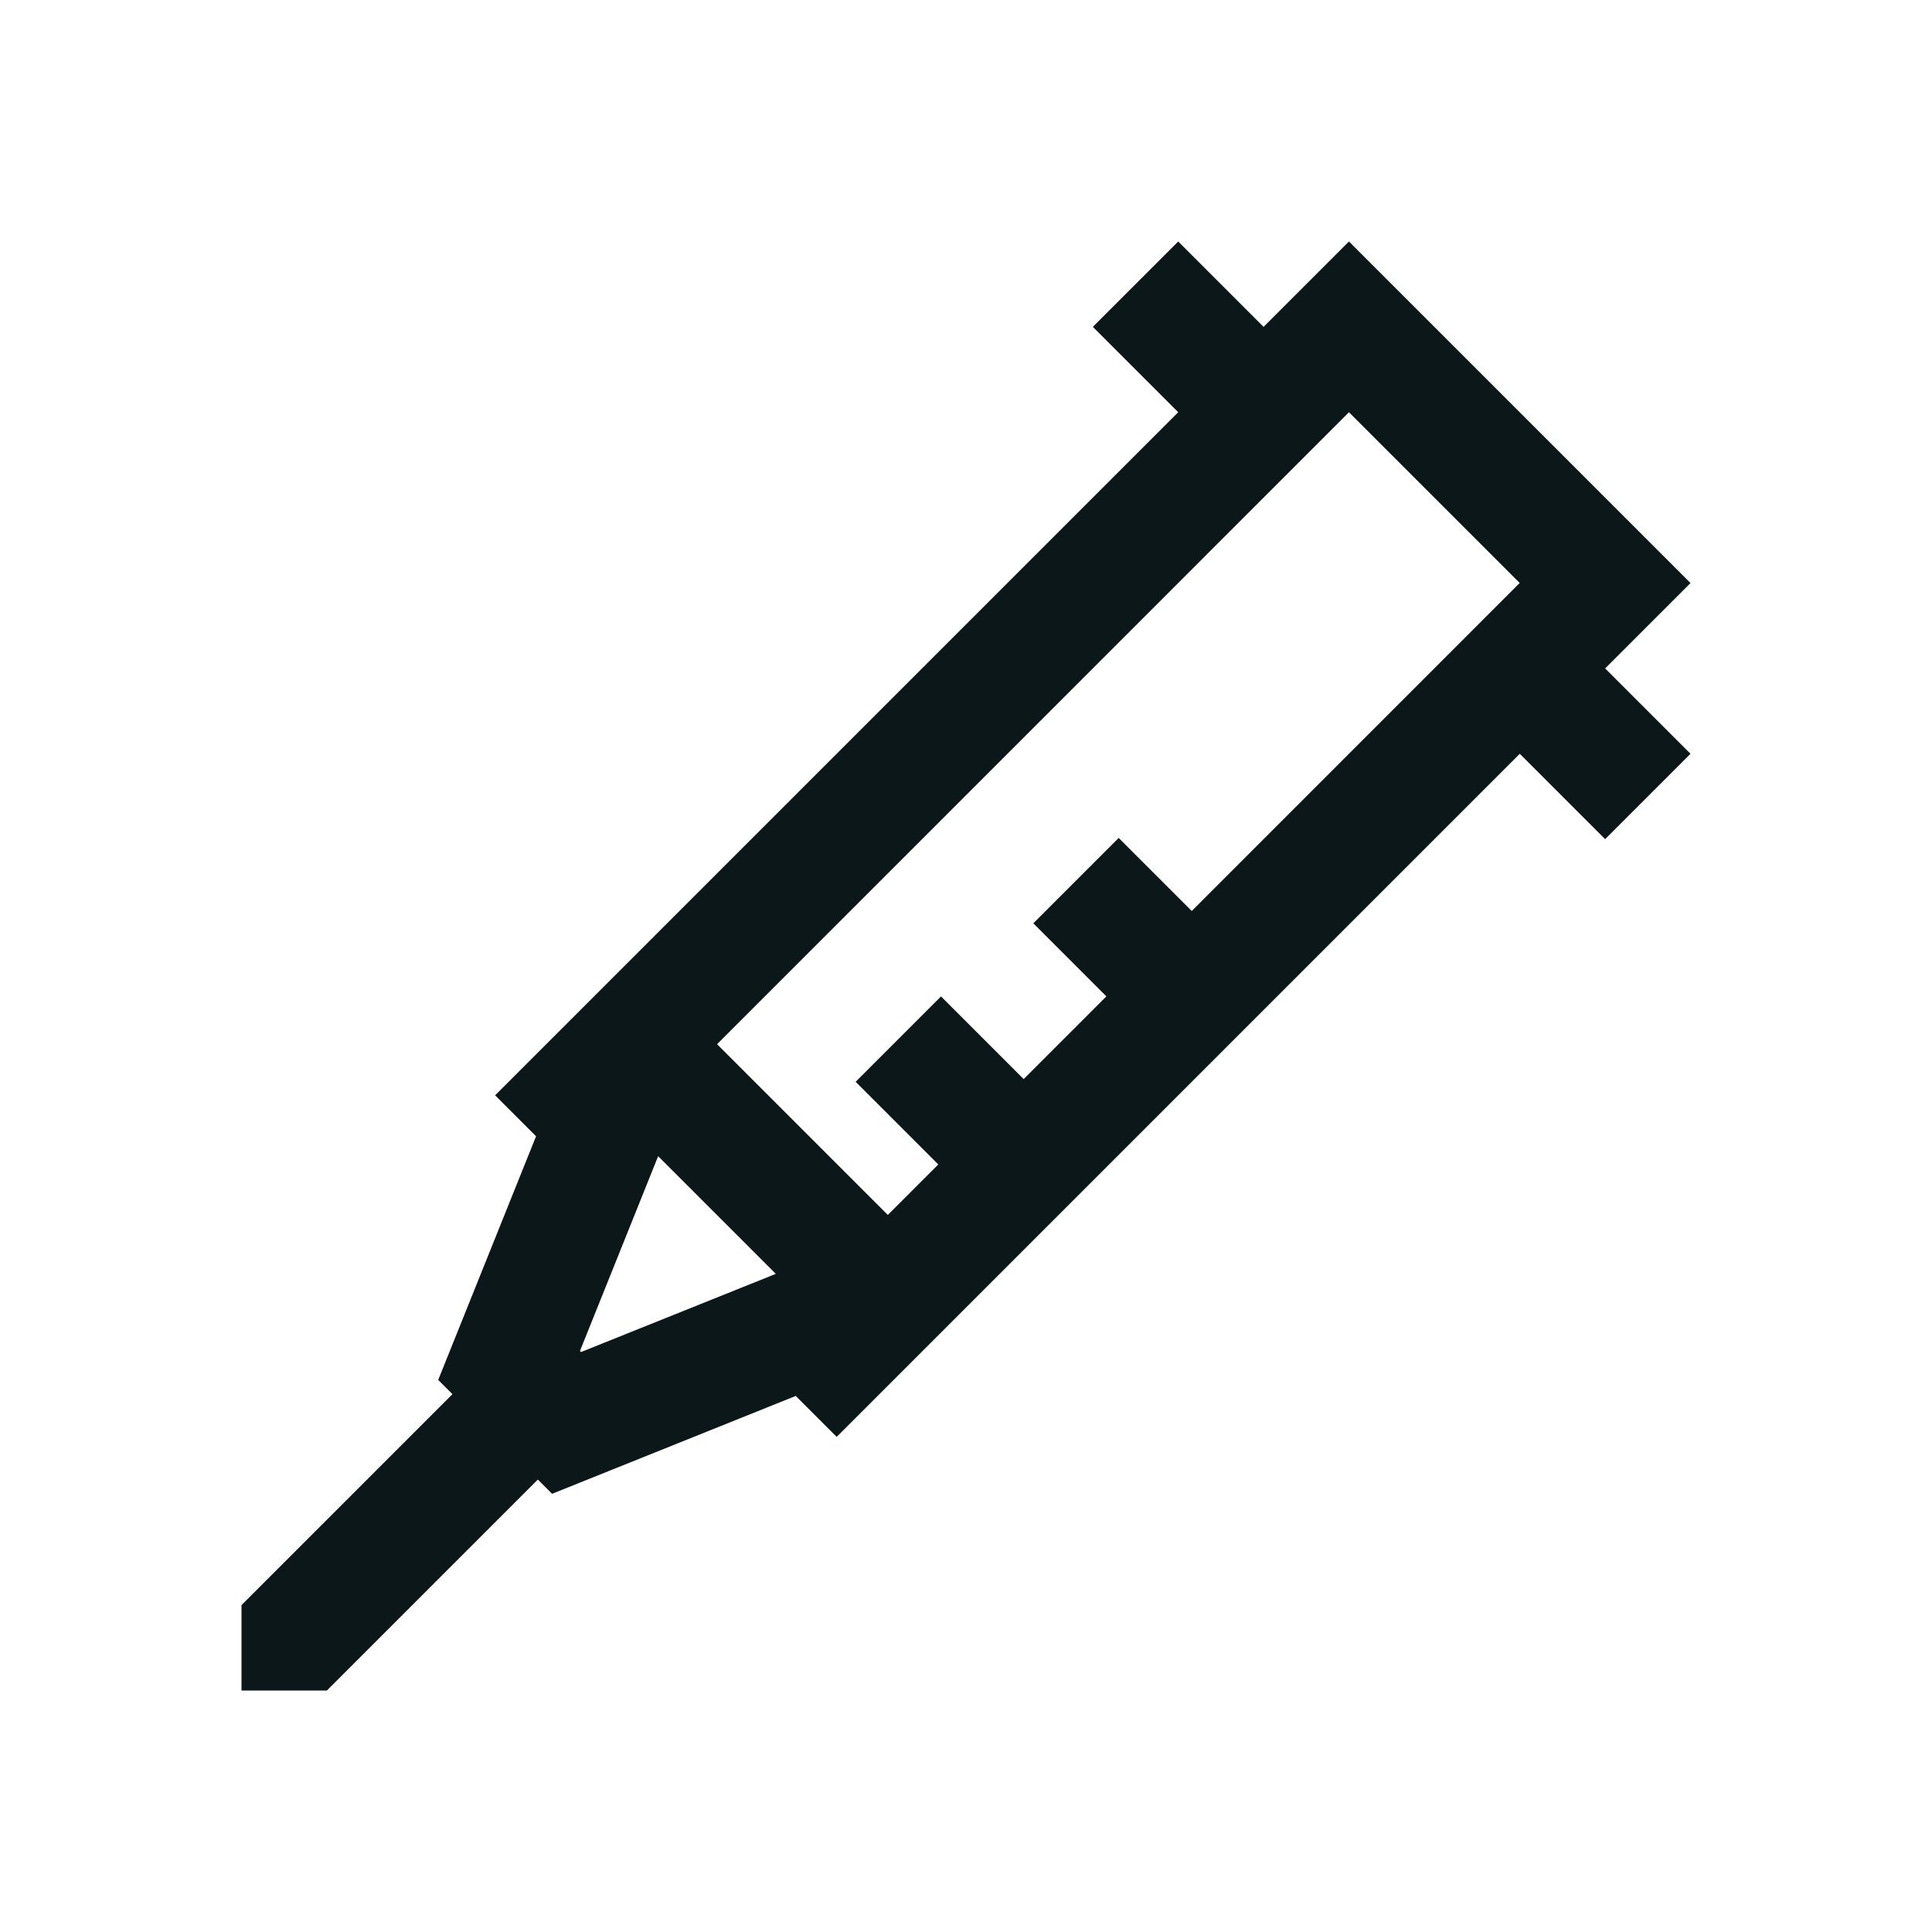 <?xml version="1.0" encoding="utf-8"?>
<svg version="1.1" id="Uploaded to svgrepo.com" xmlns="http://www.w3.org/2000/svg" xmlns:xlink="http://www.w3.org/1999/xlink" 
	 width="800px" height="800px" viewBox="0 0 32 32" xml:space="preserve">
<style type="text/css">
	.bentblocks_een{fill:#0B1719;}
</style>
<path class="bentblocks_een" d="M28,9.657L22.343,4l-1.414,1.414L19.515,4l-1.414,1.414l1.414,1.414L8.201,18.142l0.678,0.678
	l-1.621,4.036l0.236,0.236L4,26.586V28h1.414l3.494-3.494l0.236,0.236l4.036-1.621l0.678,0.678l11.314-11.314l1.414,1.414L28,12.485
	l-1.414-1.414L28,9.657z M9.624,22.394l-0.018-0.018l1.295-3.226l1.949,1.949L9.624,22.394z M19.739,15.089l-1.21-1.21l-1.414,1.414
	l1.21,1.21l-1.37,1.37l-1.369-1.369l-1.414,1.414l1.369,1.369l-0.836,0.836l-2.828-2.828L22.343,6.828l2.828,2.828L19.739,15.089z"
	/>
</svg>